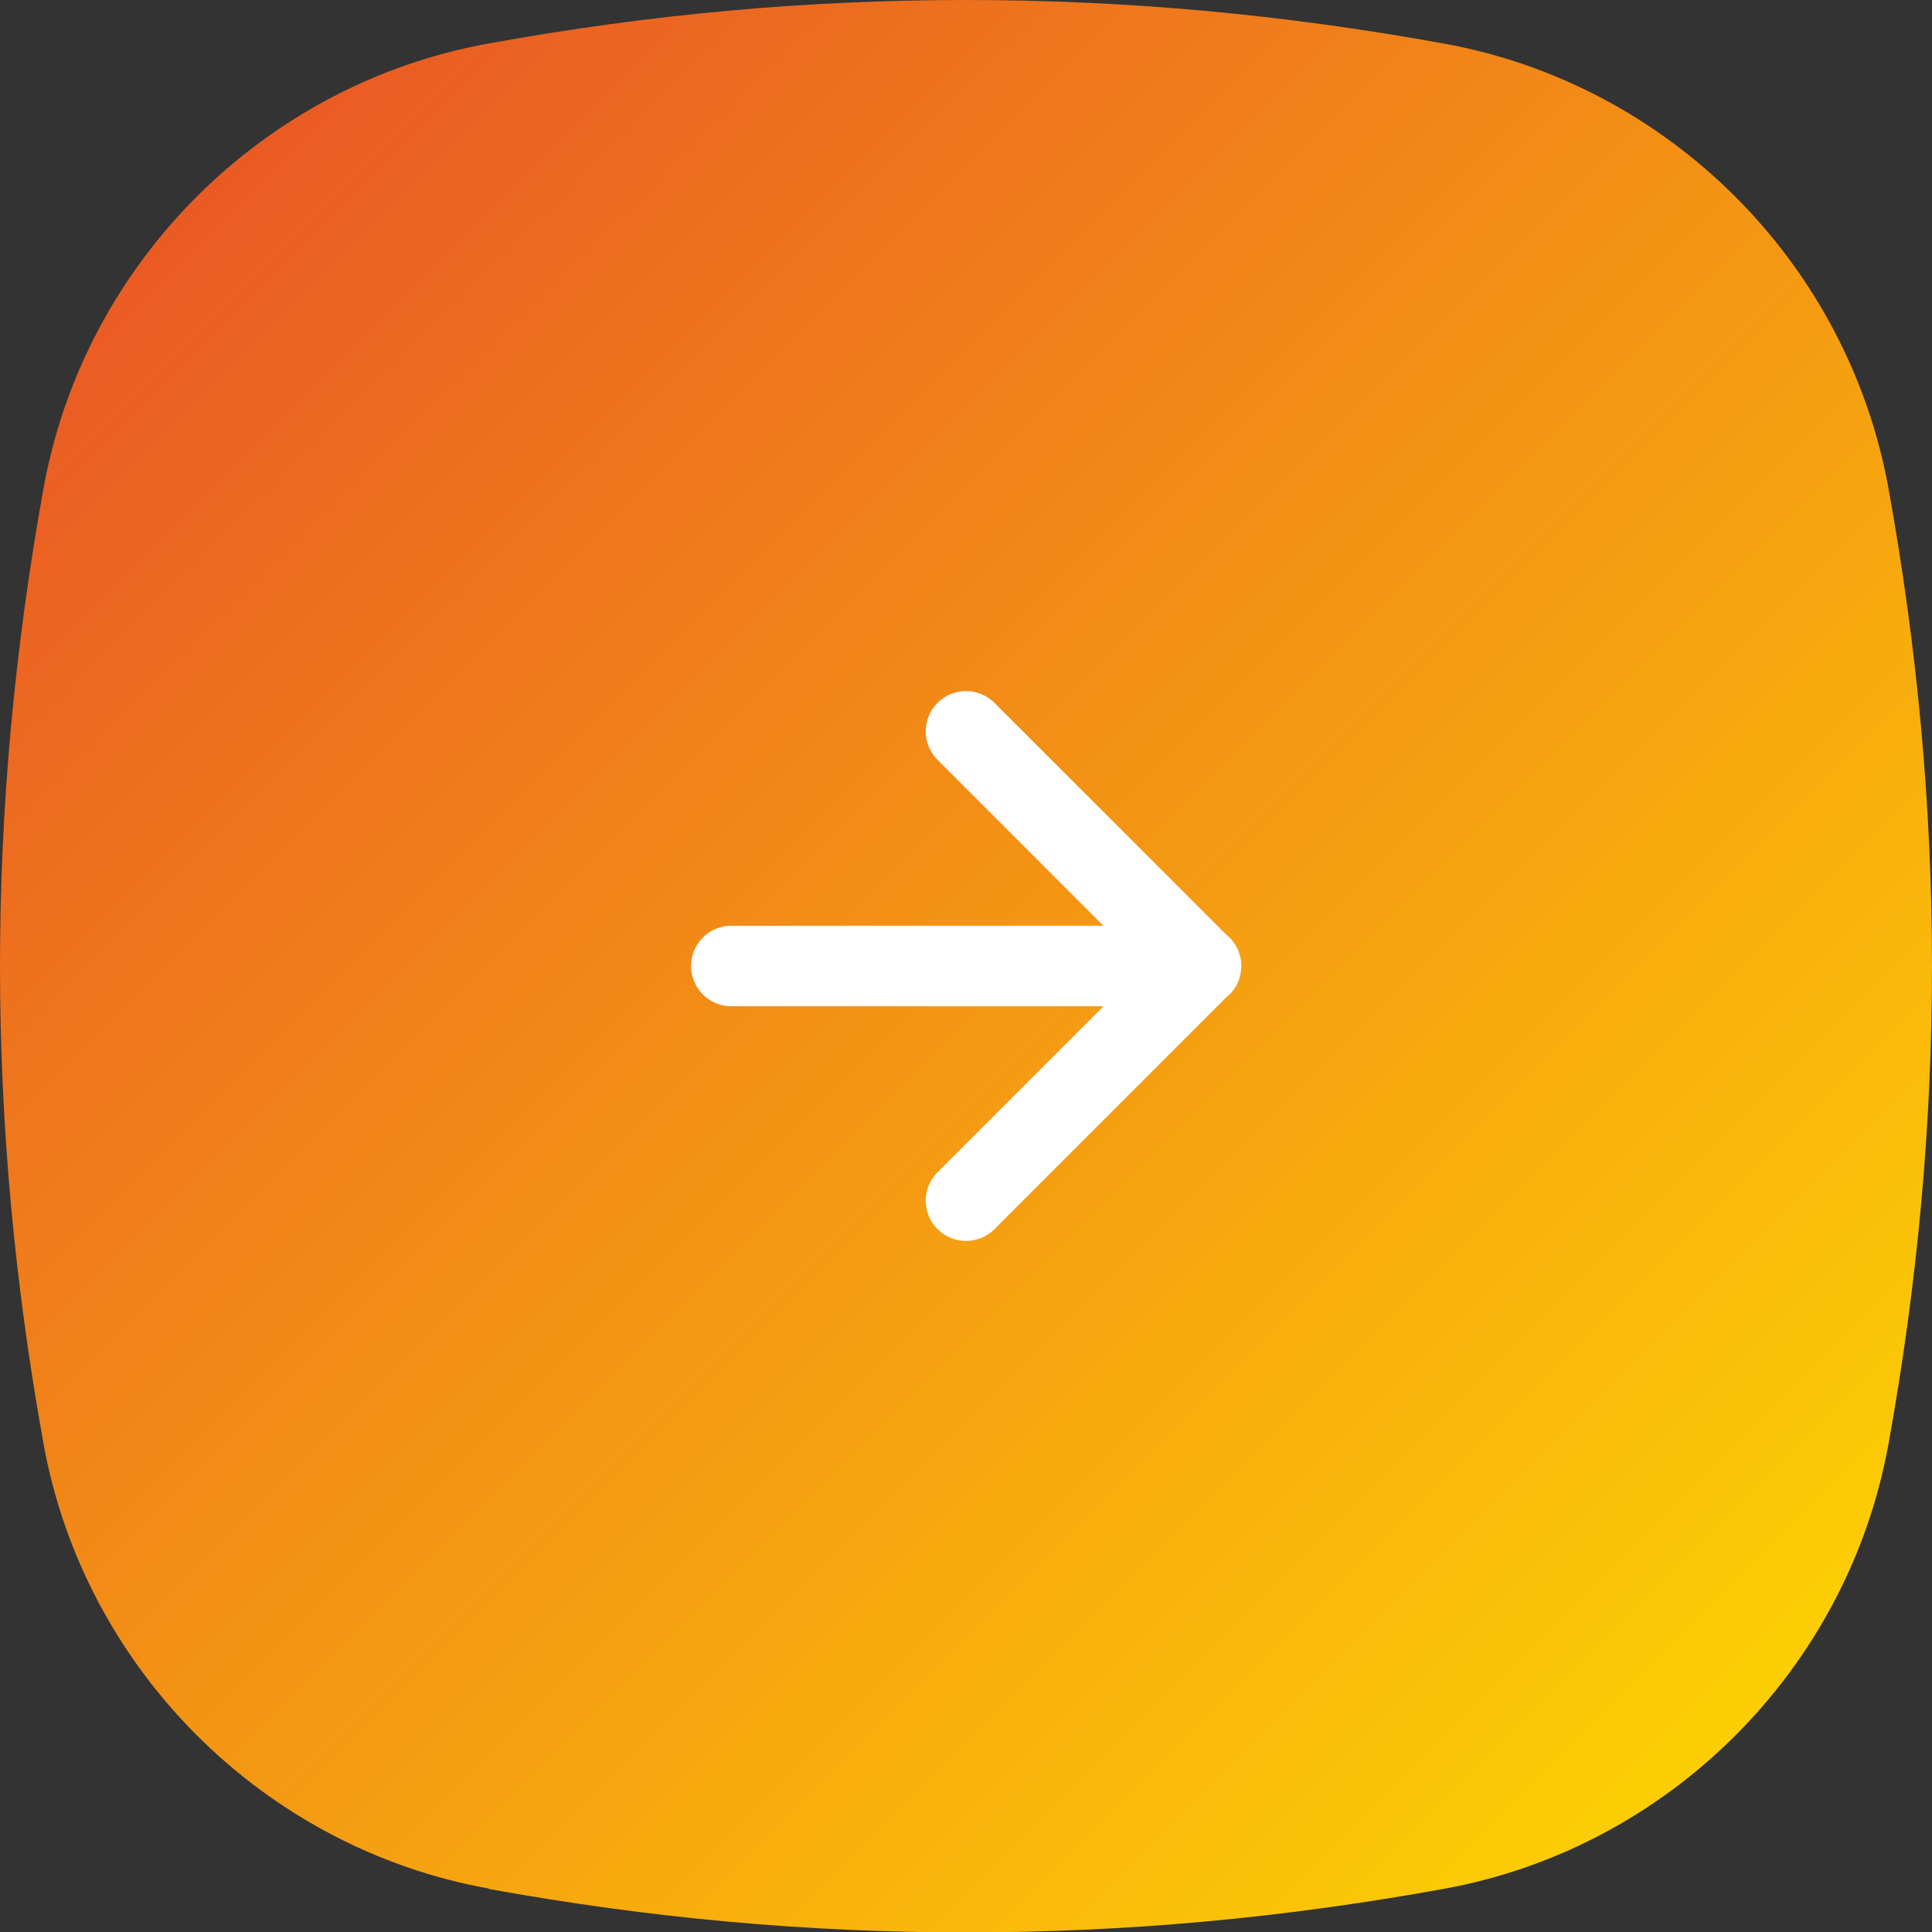 <svg xmlns="http://www.w3.org/2000/svg" xmlns:xlink="http://www.w3.org/1999/xlink" id="a" width="48" height="48" viewBox="0 0 48 48"><rect x="0" y="0" width="48" height="48" fill="#333333" stroke="none"/><defs><linearGradient id="b" x1="0" y1="50" x2="48" y2="2" gradientTransform="translate(0 50) scale(1 -1)" gradientUnits="userSpaceOnUse"><stop offset="0" stop-color="#e84c28"></stop><stop offset="1" stop-color="#fd0"></stop></linearGradient></defs><path d="M12.14,46.92c-5.6-1.01-10.05-5.46-11.06-11.06C-.36,27.88-.36,20.12,1.08,12.14,2.09,6.53,6.54,2.09,12.14,1.08c4.03-.73,7.91-1.08,11.86-1.08s7.83.35,11.86,1.08c5.61,1.01,10.05,5.46,11.06,11.06,1.44,7.98,1.44,15.74,0,23.73-1.01,5.6-5.46,10.05-11.06,11.06-4.03.73-7.91,1.08-11.86,1.08s-7.83-.35-11.86-1.08" fill="url(#b)"></path><path d="M18.17,24h11.67M29.83,24l-5.83-5.83M29.83,24l-5.83,5.83" fill="none" stroke="#fff" stroke-linecap="round" stroke-linejoin="round" stroke-width="2"></path></svg>